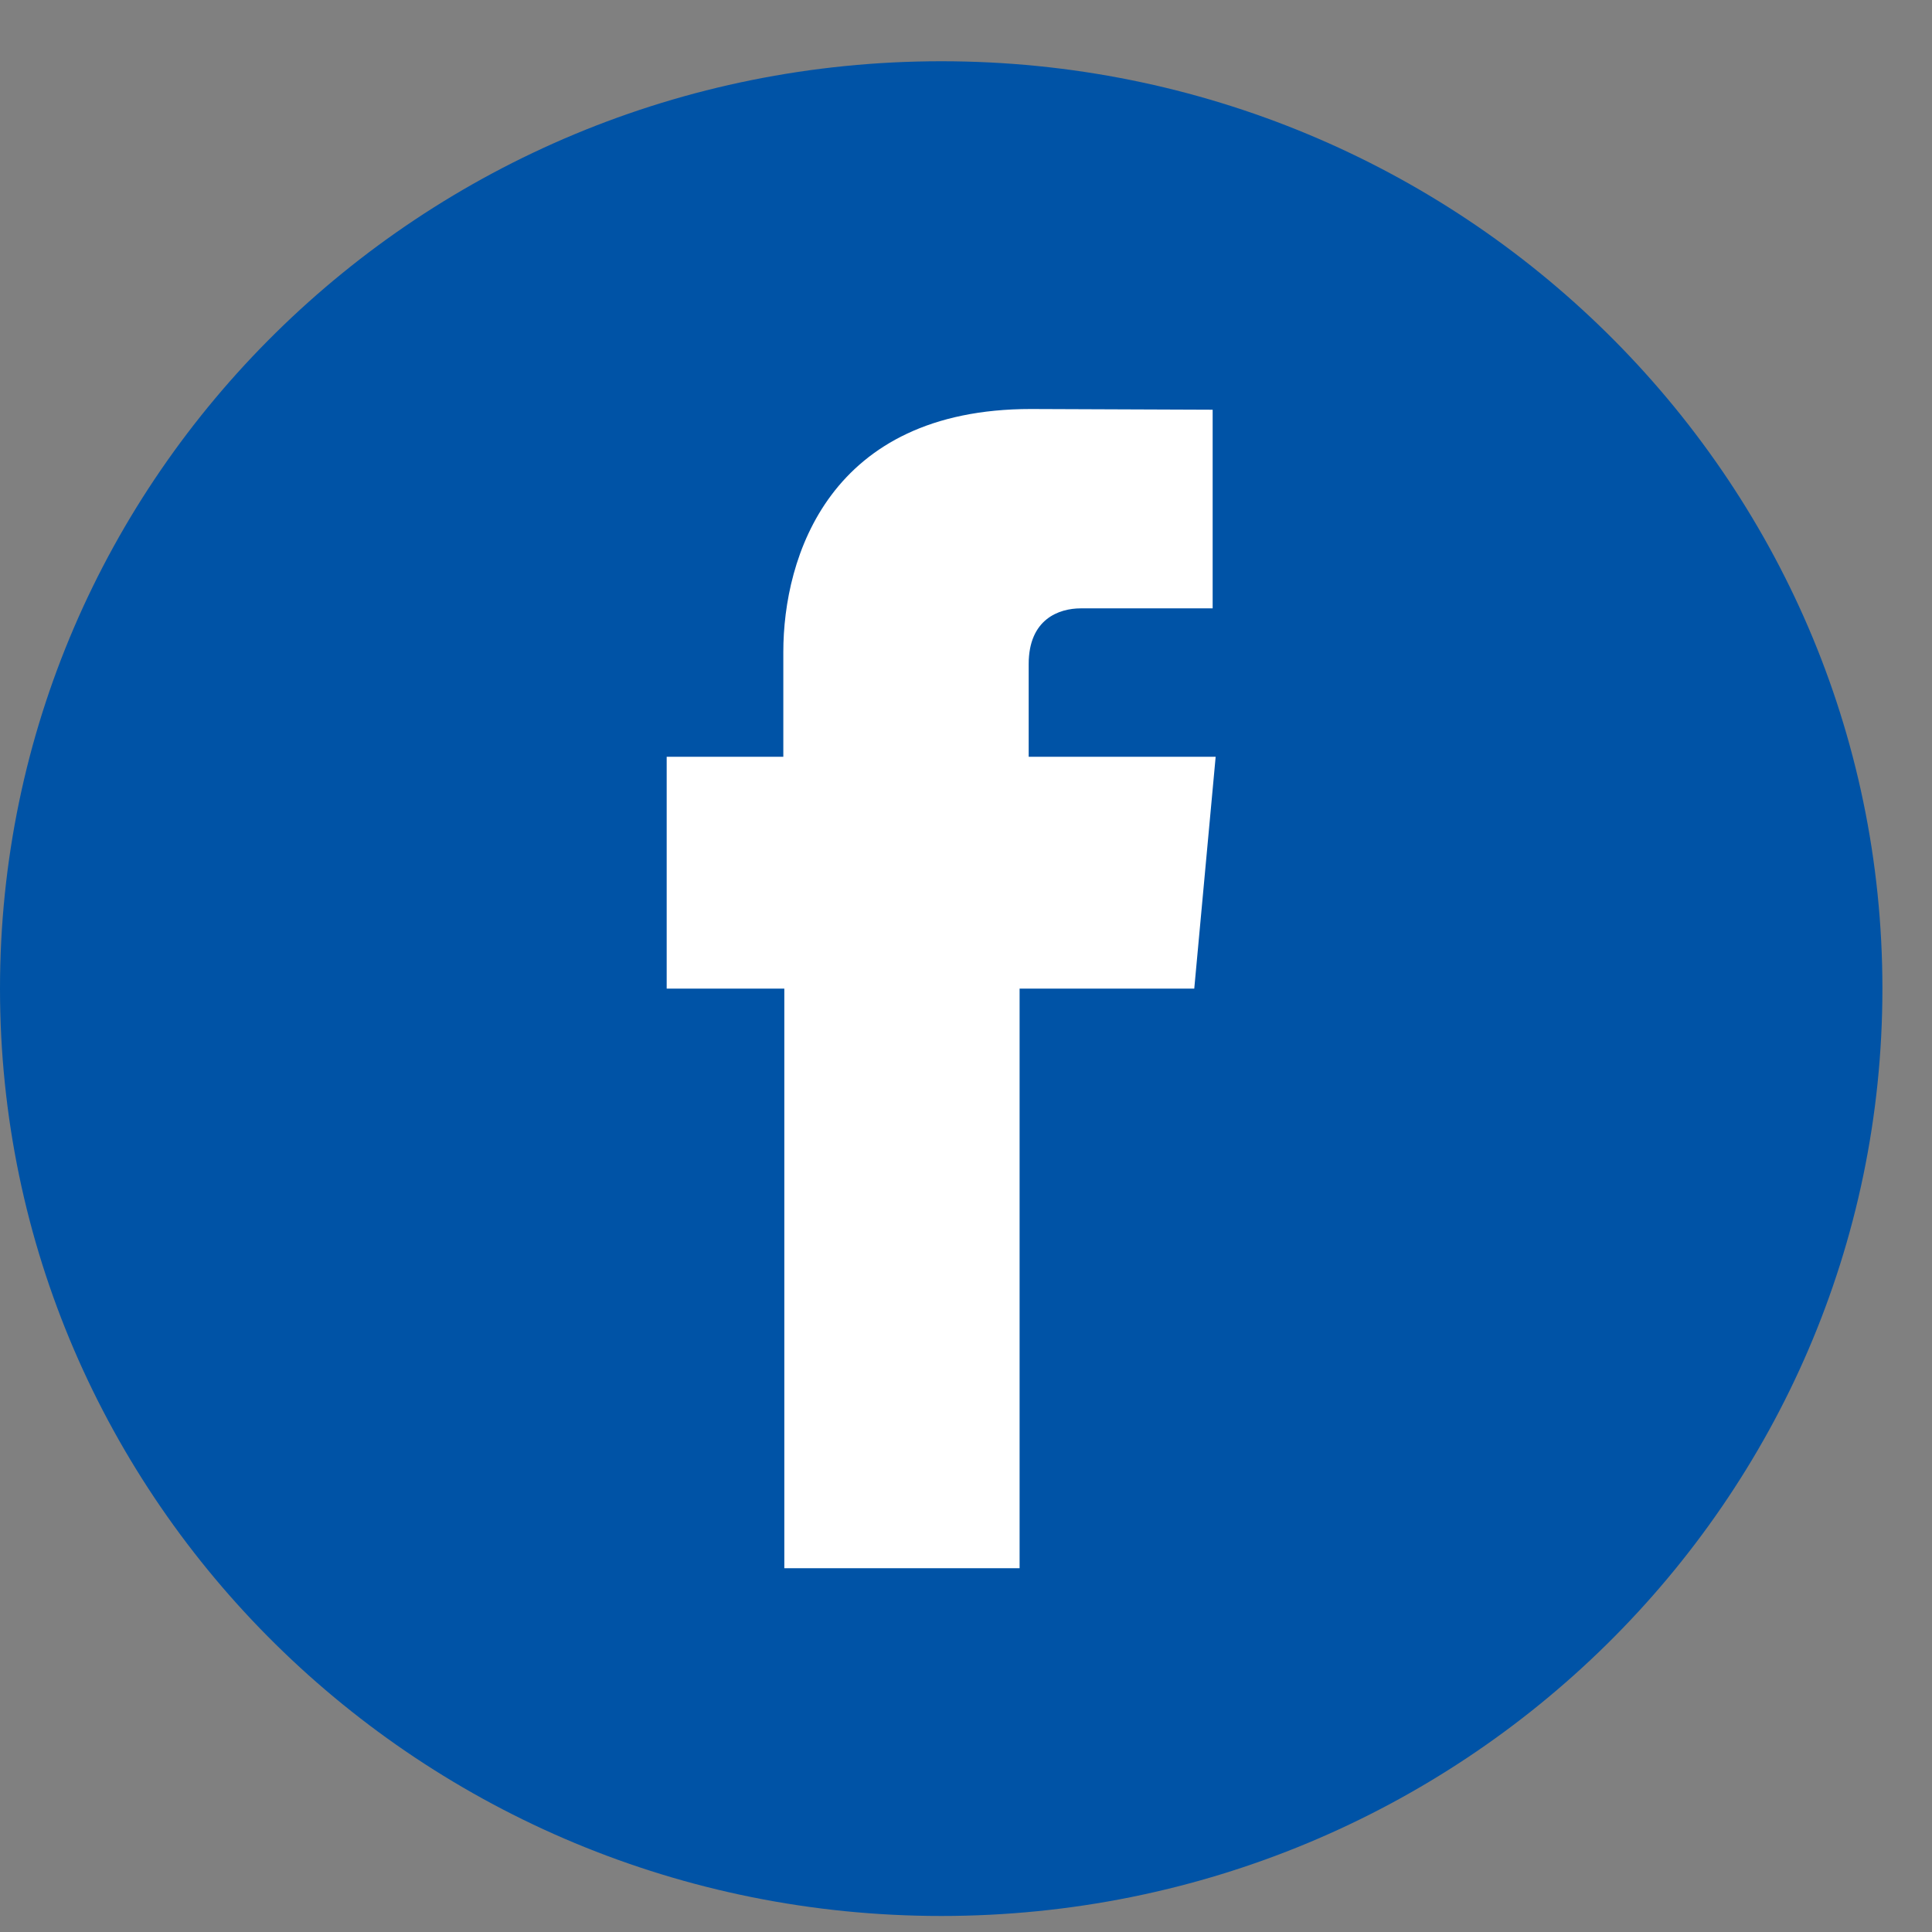 <?xml version="1.0" encoding="UTF-8" standalone="no"?>
<svg width="27px" height="27px" viewBox="0 0 27 27" version="1.1" xmlns="http://www.w3.org/2000/svg" xmlns:xlink="http://www.w3.org/1999/xlink">
    <rect x="0" y="0" width="27" height="27" fill="#808080" stroke="none"/>
    <!-- Generator: Sketch 3.8.3 (29802) - http://www.bohemiancoding.com/sketch -->
    <title>facebook</title>
    <desc>Created with Sketch.</desc>
    <defs></defs>
    <g id="Welcome" stroke="none" stroke-width="1" fill="none" fill-rule="evenodd">
        <g id="Desktop-Copy-5" transform="translate(-1184, -2243)">
            <g id="facebook" transform="translate(1184, 2243.776)">
                <path d="M26.307,13.04 C26.307,20.197 20.418,26 13.155,26 C5.889,26 0,20.197 0,13.04 C0,5.882 5.889,0.08 13.155,0.08 C20.418,0.08 26.307,5.882 26.307,13.04" id="Fill-5" fill="#0053A6"></path>
                <path d="M10.961,21.14 L14.249,21.14 L14.249,13.04 L16.69,13.04 L16.989,9.8 L14.376,9.8 L14.376,8.505 C14.376,7.873 14.803,7.726 15.103,7.726 L16.947,7.726 L16.947,4.95 L14.407,4.94 C11.588,4.94 10.947,7.01 10.947,8.336 L10.947,9.8 L9.317,9.8 L9.317,13.04 L10.961,13.04 L10.961,21.14 Z" id="Fill-7" fill="#FFFFFF"></path>
            </g>
        </g>
    </g>
</svg>